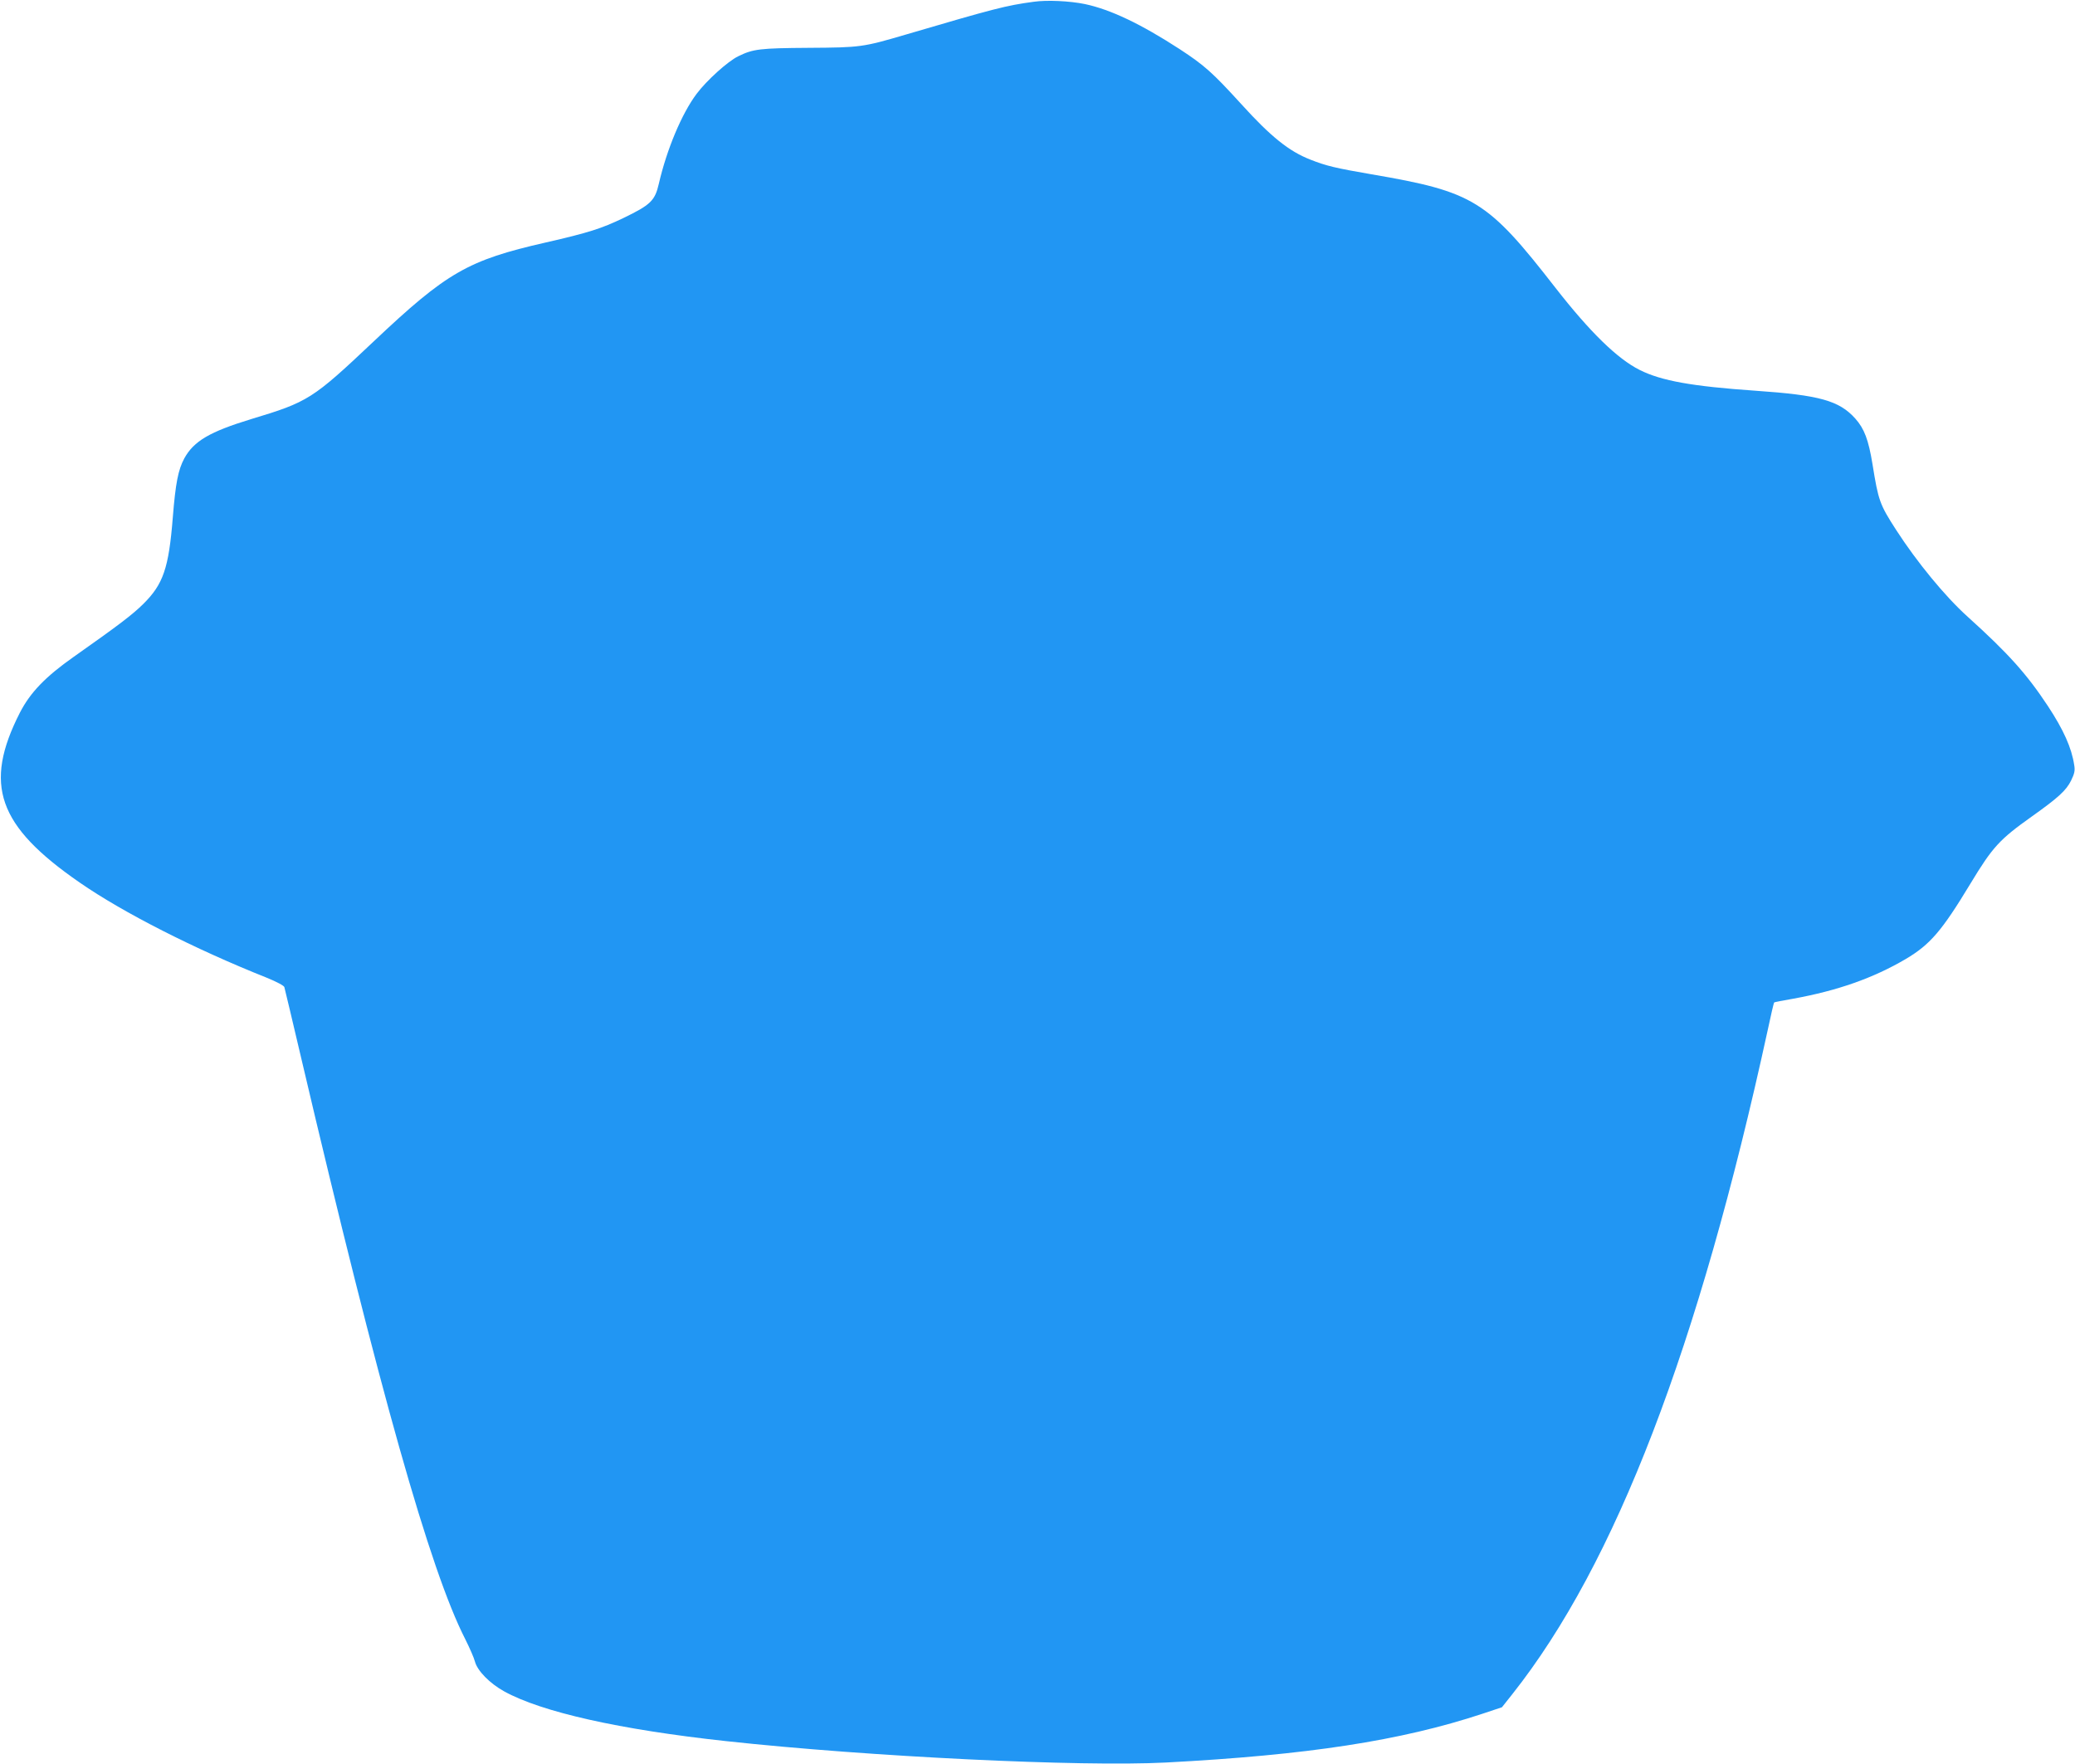 <?xml version="1.0" standalone="no"?>
<!DOCTYPE svg PUBLIC "-//W3C//DTD SVG 20010904//EN"
 "http://www.w3.org/TR/2001/REC-SVG-20010904/DTD/svg10.dtd">
<svg version="1.0" xmlns="http://www.w3.org/2000/svg"
 width="1280pt" height="1088pt" viewBox="0 0 1280 1088"
 preserveAspectRatio="xMidYMid meet">
<g transform="translate(0,1088) scale(0.1,-0.1)"
fill="#2196f3" stroke="none">
<path d="M6376 10869 c-171 -23 -243 -42 -791 -203 -262 -77 -277 -79 -595
-81 -303 -2 -344 -7 -436 -52 -64 -31 -195 -149 -257 -232 -91 -121 -184 -342
-233 -555 -24 -104 -51 -130 -219 -211 -136 -65 -213 -90 -480 -151 -479 -109
-609 -184 -1059 -609 -379 -358 -405 -374 -757 -480 -255 -78 -353 -135 -412
-242 -38 -71 -54 -152 -71 -364 -25 -314 -59 -412 -182 -534 -67 -66 -148
-128 -429 -326 -175 -123 -268 -220 -332 -344 -227 -445 -137 -699 368 -1048
268 -186 714 -412 1151 -586 64 -26 109 -50 112 -59 3 -10 50 -208 105 -442
479 -2040 794 -3156 1011 -3580 26 -52 54 -115 60 -139 15 -56 91 -134 180
-183 232 -128 714 -236 1370 -307 882 -96 2185 -159 2710 -132 874 46 1450
134 1955 301 l120 40 65 82 c635 802 1148 2137 1575 4097 19 91 37 166 39 168
1 2 54 12 117 23 275 50 494 127 695 245 150 89 222 172 399 465 138 228 179
272 380 415 163 116 211 160 241 221 21 43 25 61 19 96 -16 106 -66 217 -162
363 -132 200 -247 327 -495 551 -140 126 -313 337 -441 535 -102 158 -110 181
-146 405 -25 153 -51 220 -106 282 -99 111 -221 145 -615 172 -391 27 -581 61
-715 128 -138 69 -307 234 -520 507 -420 540 -503 592 -1135 700 -221 38 -280
52 -378 91 -130 51 -242 140 -425 342 -178 195 -227 239 -380 339 -239 155
-425 244 -585 278 -93 19 -233 26 -316 14z"/>
</g>
</svg>
